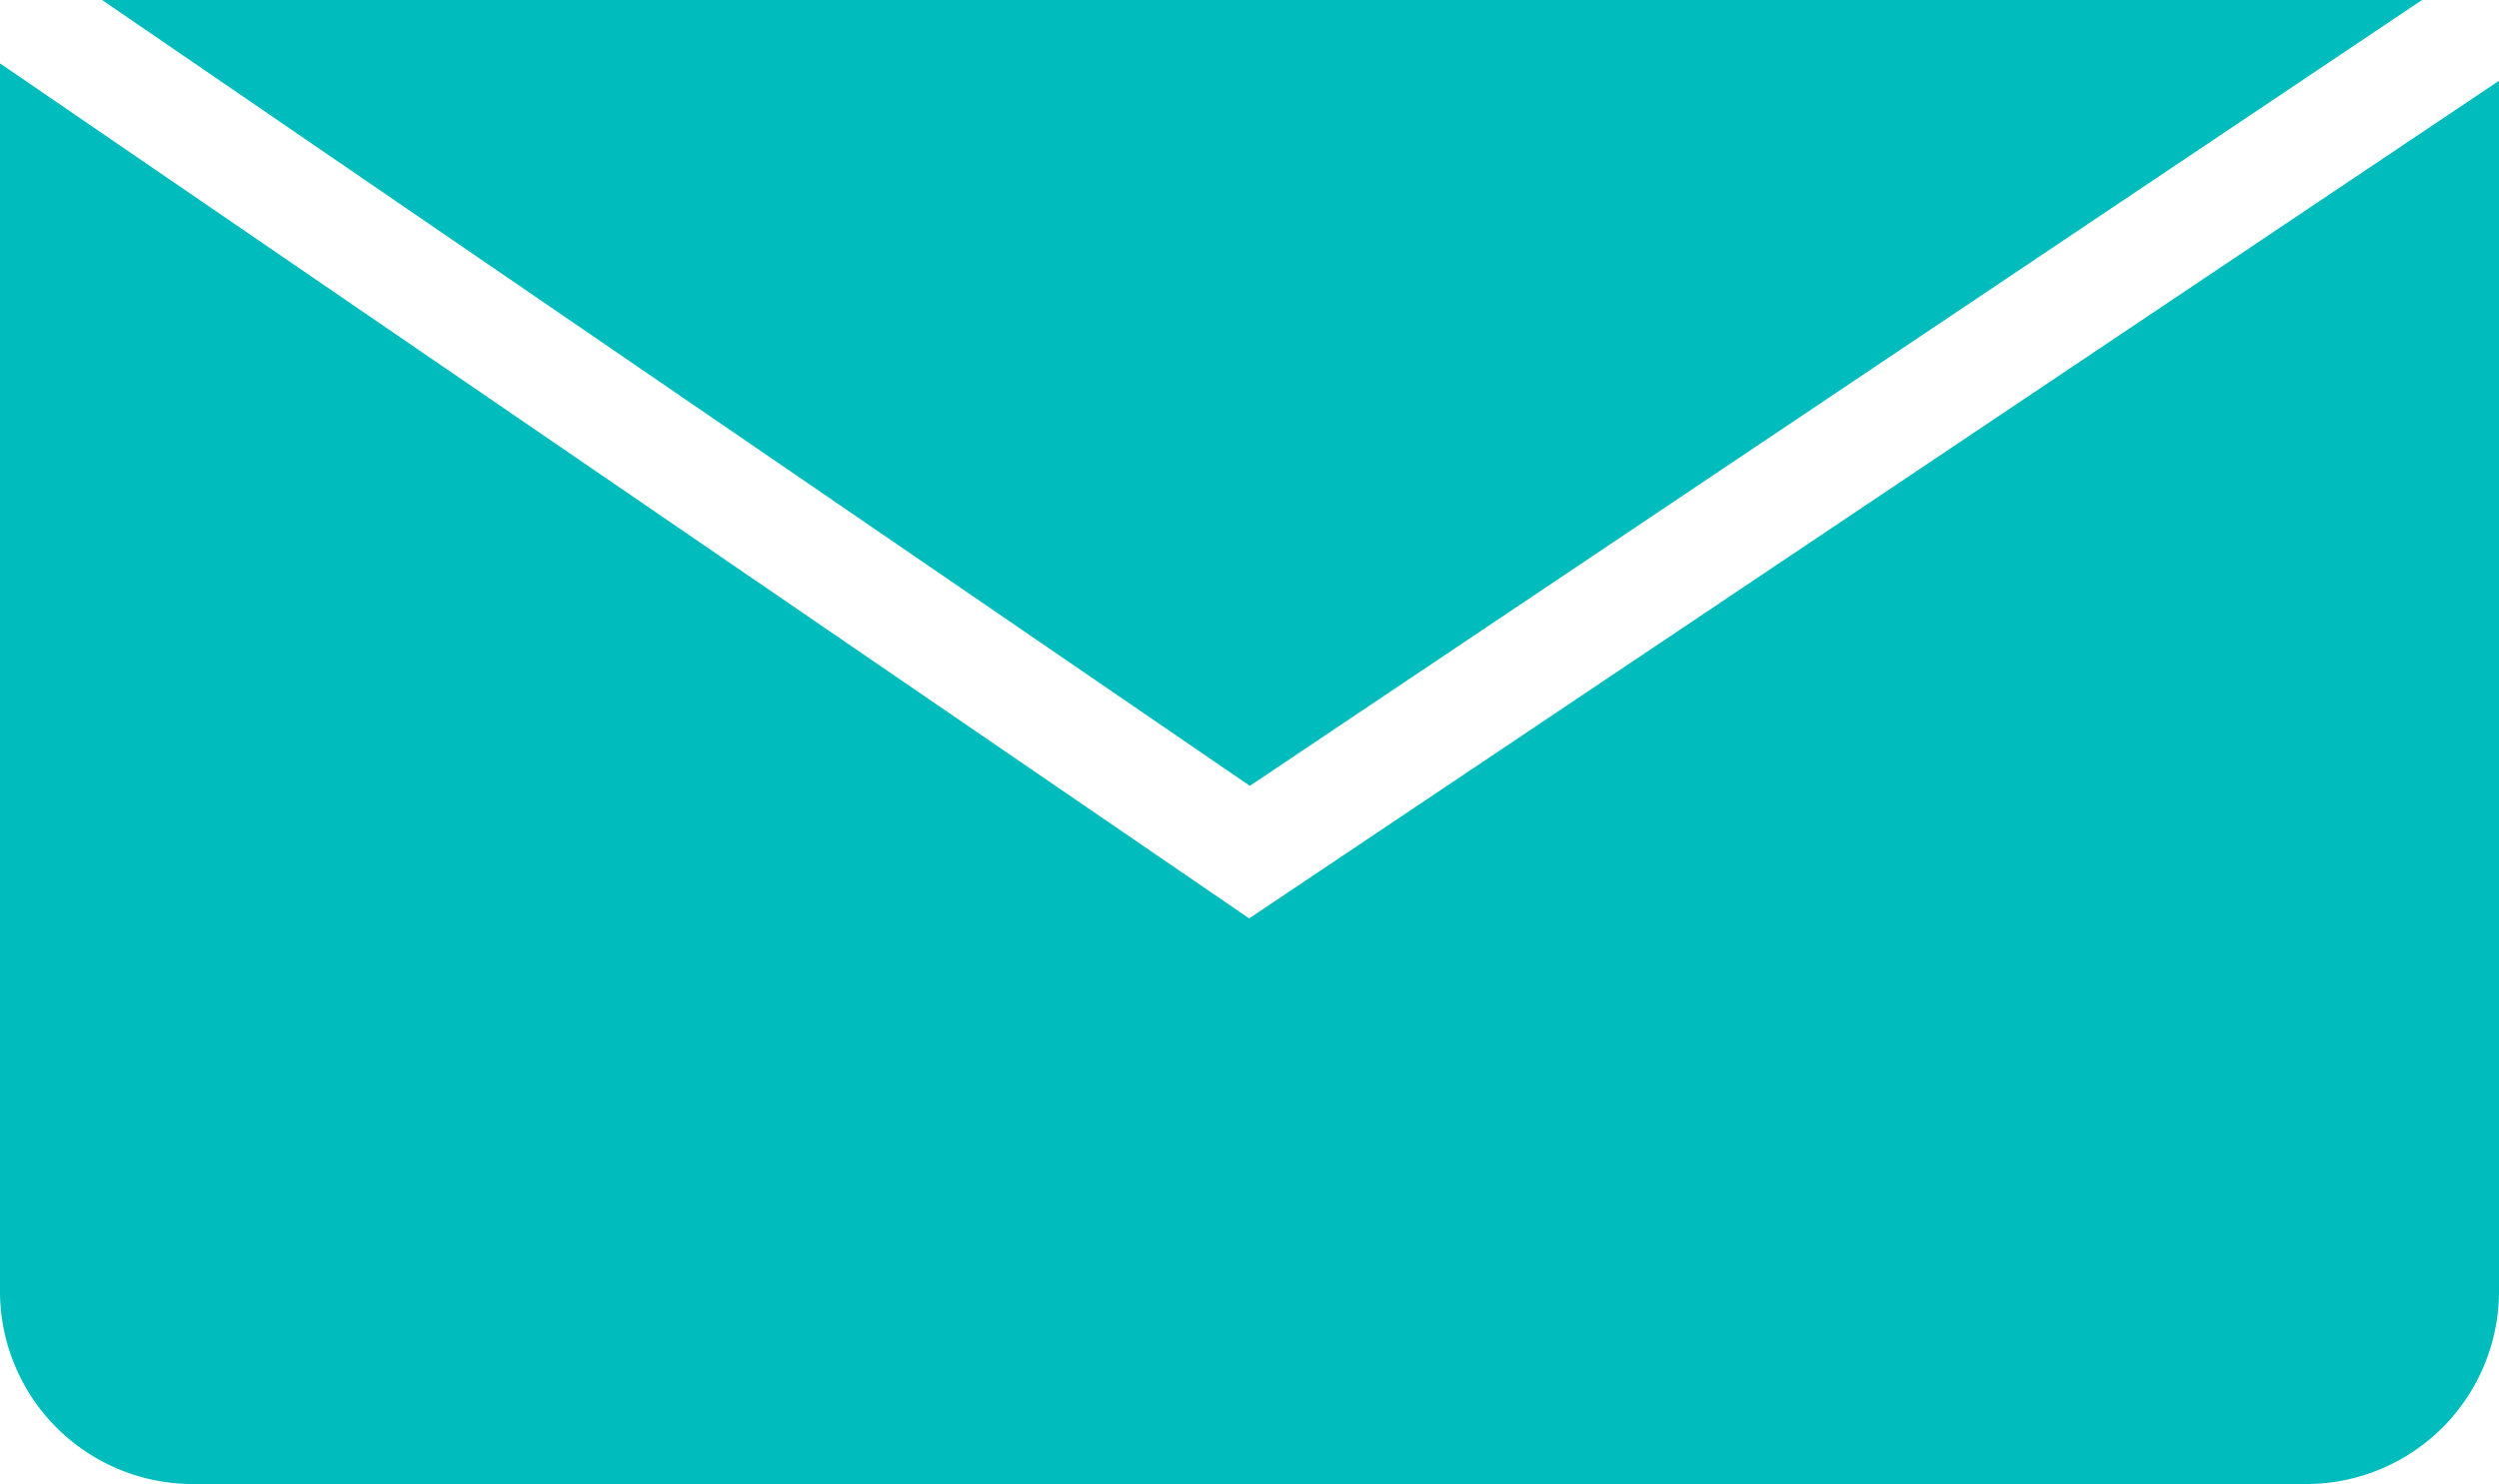 <svg xmlns="http://www.w3.org/2000/svg" width="41.011" height="24.361" viewBox="0 0 41.011 24.361">
  <g id="Grupo_544" data-name="Grupo 544" transform="translate(-1787.768 -378.287)">
    <path id="Trazado_482" data-name="Trazado 482" d="M1827.516,378.287h-38.073l18.836,12.9Z" fill="#00bcbc" fill-rule="evenodd"/>
    <path id="Trazado_483" data-name="Trazado 483" d="M1808.268,393.363l-20.5-14.036v20.156a3.165,3.165,0,0,0,3.164,3.165h34.683a3.165,3.165,0,0,0,3.164-3.165v-19.87Z" fill="#00bcbc" fill-rule="evenodd"/>
  </g>
</svg>
